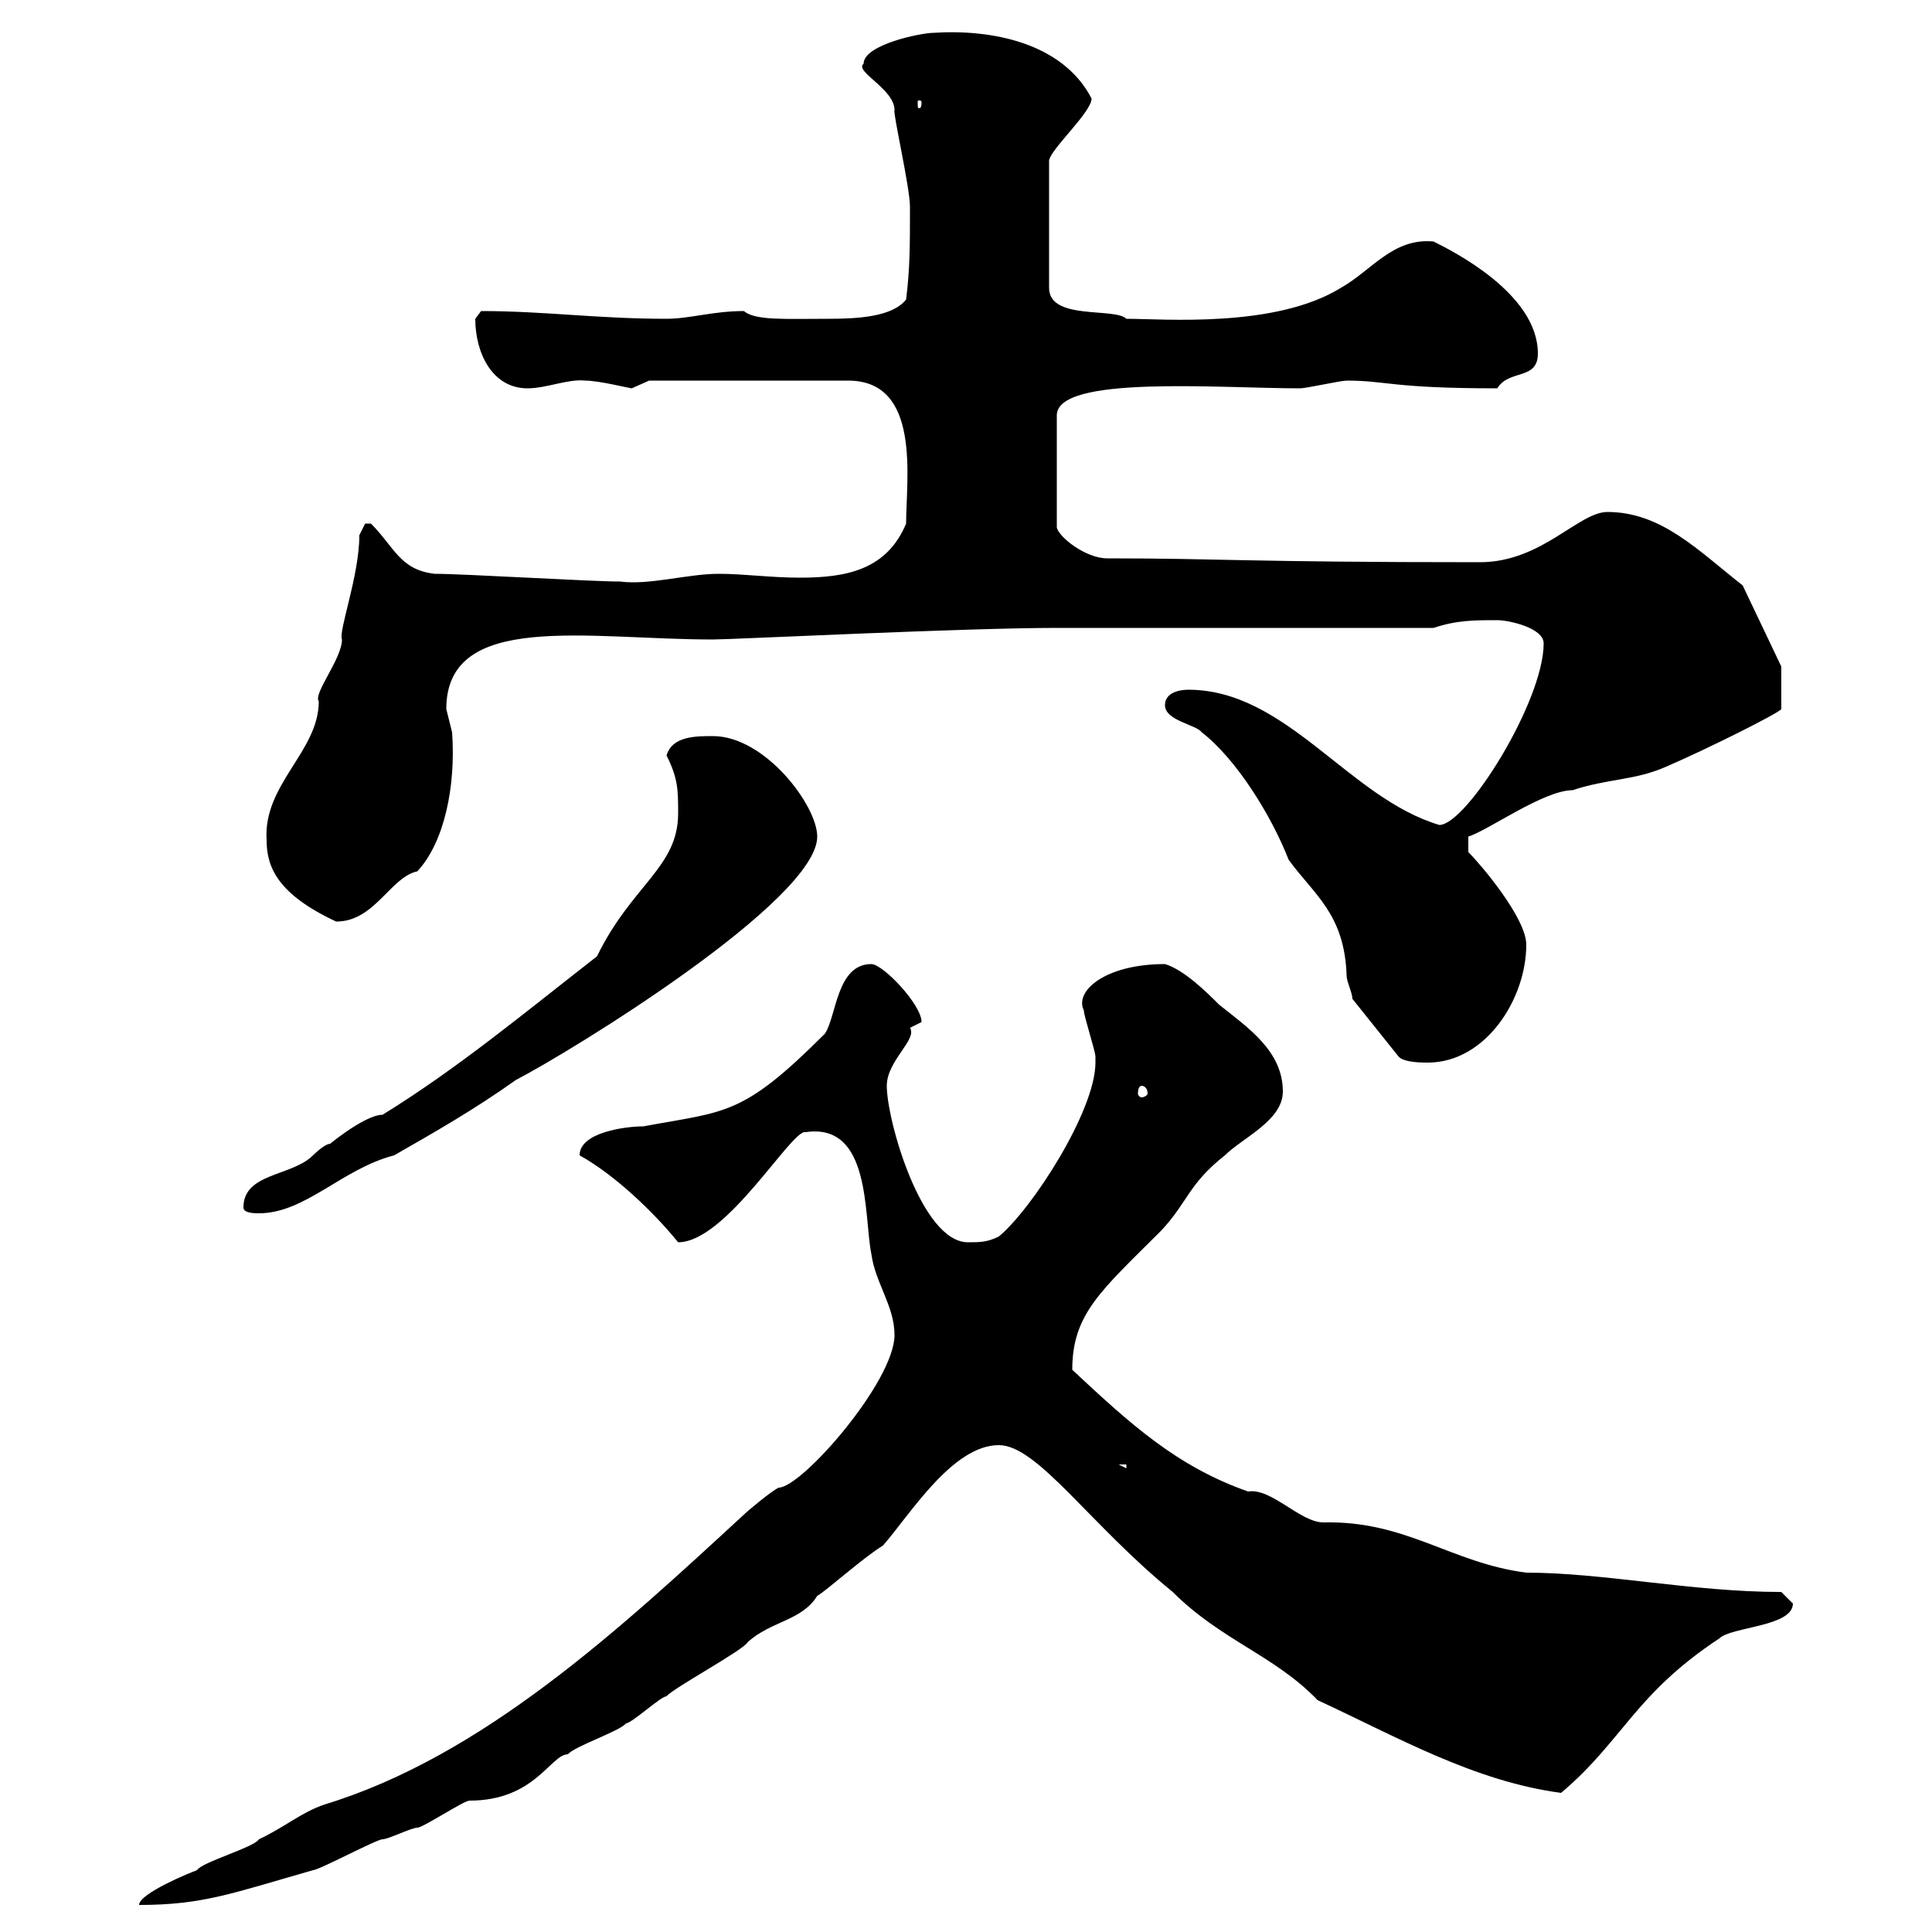 <svg xmlns="http://www.w3.org/2000/svg" xmlns:xlink="http://www.w3.org/1999/xlink" width="300" height="300"><path d="M138.90 207.30C138.90 214.50 124.50 231 120.90 231C119.70 231.60 116.10 234.60 115.50 235.20C96.30 252.90 75 272.70 50.40 280.20C46.80 281.40 44.10 283.80 40.20 285.60C39.60 286.80 31.20 289.20 30.60 290.40C29.70 290.70 21.60 294 21.60 295.80C31.50 295.80 36 294 48.60 290.40C49.50 290.40 58.50 285.60 59.40 285.60C60.30 285.60 63.90 283.80 64.80 283.80C65.70 283.80 72 279.60 72.90 279.60C83.10 279.60 85.50 272.40 88.20 272.40C89.10 271.20 96.30 268.80 97.20 267.60C98.10 267.60 102.60 263.40 103.50 263.40C104.40 262.20 115.50 256.20 116.10 255C119.70 251.70 124.50 251.70 126.90 247.80C128.10 247.20 134.10 241.80 137.10 240C141.30 235.20 147.90 224.40 155.10 224.40C161.10 224.40 169.20 236.70 182.10 247.20C189.60 254.70 198 257.10 204.60 264C216.90 269.70 228.90 276.60 242.40 278.40C252 270.30 253.80 263.10 267 254.40C268.80 252.60 278.40 252.60 278.40 249C278.40 249 276.60 247.20 276.60 247.20C262.80 247.20 249 244.20 237 244.20C225.30 242.70 218.40 236.10 205.50 236.40C201.90 236.40 197.40 231 193.80 231.60C182.70 227.70 175.50 221.10 166.50 212.70C166.50 204 171 200.40 180.30 191.10C184.50 186.60 184.50 183.90 190.20 179.40C192.90 176.70 199.20 174 199.20 169.50C199.20 163.20 193.80 159.60 189.30 156C187.50 154.20 183.90 150.60 180.90 149.70C171.60 149.70 166.80 153.90 168.30 156.90C168.30 157.80 170.10 163.20 170.10 164.10C170.10 164.40 170.10 164.70 170.10 165C170.10 172.50 160.20 187.80 155.10 192C153.30 192.90 152.10 192.90 150.30 192.90C143.10 192.90 137.70 174 137.70 168.60C137.70 164.70 142.50 161.40 141.30 159.60C141.30 159.60 143.10 158.70 143.10 158.70C143.10 156 137.10 149.70 135.30 149.70C129.90 149.70 129.90 157.80 128.10 160.50C115.20 173.40 112.80 172.50 99.90 174.90C97.20 174.90 90 175.80 90 179.40C95.40 182.40 101.40 188.10 105.30 192.90C112.80 192.90 123 175.20 125.10 175.80C135.30 174.30 134.10 188.70 135.30 194.70C135.90 199.20 138.90 202.80 138.90 207.30ZM173.70 227.40L174.90 227.40L174.90 228ZM37.80 187.50C37.80 188.40 39.60 188.40 40.20 188.40C47.40 188.40 53.10 181.50 61.20 179.40C67.50 175.80 73.80 172.20 80.10 167.70C88.80 163.20 126.90 139.80 126.90 129.90C126.90 125.10 118.80 114.30 110.70 114.30C108 114.30 104.40 114.30 103.50 117.30C105.30 120.90 105.30 122.70 105.30 126.30C105.30 134.70 98.10 137.40 92.70 148.50C81.90 156.90 71.10 165.90 59.40 173.10C56.40 173.10 49.80 178.80 51.30 177.60C50.40 177.60 48.60 179.40 48.60 179.40C45.30 182.70 37.80 182.10 37.80 187.50ZM177.30 168.60C177.60 168.60 178.20 168.90 178.20 169.80C178.20 170.10 177.60 170.40 177.30 170.40C177 170.40 176.70 170.10 176.70 169.80C176.70 168.90 177 168.60 177.30 168.60ZM210 155.10L217.20 164.10C218.10 165 220.80 165 221.70 165C230.70 165 237 155.10 237 146.70C237 142.50 229.80 134.10 228 132.30L228 129.90C231 129 239.70 122.70 244.20 122.70C249.60 120.90 253.80 121.20 258.60 119.10C264.90 116.40 276.30 110.70 276.60 110.10L276.60 103.50L270.60 90.90C263.70 85.50 258 79.50 249.60 79.50C245.10 79.50 239.40 87.30 229.80 87.30C193.50 87.30 189.60 86.70 171.90 86.70C168.60 86.70 164.40 83.40 164.10 81.90L164.10 64.50C164.10 58.20 189.30 60.30 201.90 60.30C202.80 60.30 208.20 59.10 209.10 59.10C215.40 59.10 216 60.30 232.50 60.30C234.30 57.30 238.80 59.10 238.80 54.90C238.80 45.60 225.60 39 222.60 37.50C216.30 36.90 213 42 208.20 44.70C198 51 180.60 49.50 174.90 49.50C173.10 47.70 162.90 49.80 162.90 44.70L162.90 24.90C163.20 23.10 169.50 17.40 169.50 15.30C165 6.60 153.90 4.50 144.90 5.10C143.10 5.10 134.10 6.90 134.10 9.90C132.60 11.10 138.90 13.80 138.90 17.10C138.60 17.40 141.30 29.10 141.30 32.10C141.30 38.10 141.30 41.70 140.70 46.50C138.60 49.20 133.20 49.50 128.70 49.50C121.80 49.50 117.30 49.80 115.50 48.30C110.70 48.30 107.10 49.50 103.50 49.50C92.70 49.50 84.60 48.30 74.70 48.30C74.70 48.30 73.80 49.50 73.80 49.50C73.80 54.90 76.50 60.30 81.90 60.30C84.90 60.30 88.20 58.80 90.90 59.10C93 59.10 97.80 60.30 98.10 60.30C98.10 60.30 100.80 59.10 100.80 59.10L131.70 59.10C143.10 59.10 140.70 74.40 140.70 81.30C137.70 88.50 131.40 89.70 124.20 89.70C119.70 89.70 115.50 89.10 111.60 89.10C106.80 89.10 100.80 90.90 96.30 90.30C91.80 90.30 72 89.10 67.50 89.10C62.10 88.50 61.20 84.90 57.60 81.30C57.60 81.30 57.60 81.30 56.70 81.30C56.70 81.30 55.80 83.10 55.80 83.10C55.80 89.40 52.50 98.10 53.10 99.30C53.10 102.30 48.60 107.70 49.50 108.90C49.50 116.70 40.80 121.80 41.40 130.50C41.40 134.70 43.20 138.90 52.20 143.10C58.20 143.10 60.60 136.20 64.80 135.30C69 130.80 70.80 122.10 70.20 113.70C70.20 113.70 69.30 110.10 69.30 110.10C69.30 94.80 91.20 99.30 110.70 99.30C113.70 99.30 149.70 97.50 164.10 97.50L222.60 97.50C226.20 96.30 228.90 96.30 232.50 96.30C234.30 96.30 239.70 97.50 239.70 99.90C239.70 108.90 227.70 128.10 223.50 128.10C209.40 123.90 199.80 107.10 184.50 107.10C184.20 107.10 180.90 107.10 180.90 109.50C180.90 111.90 185.70 112.50 186.60 113.70C192 117.90 197.40 126.60 200.10 133.50C204 138.90 208.80 141.90 209.10 151.50C209.10 152.40 210 154.20 210 155.10ZM143.10 15.90C143.10 16.80 142.80 16.80 142.80 16.80C142.50 16.80 142.50 16.80 142.50 15.90C142.50 15.60 142.50 15.60 142.80 15.60C142.80 15.60 143.10 15.60 143.10 15.90Z"/></svg>